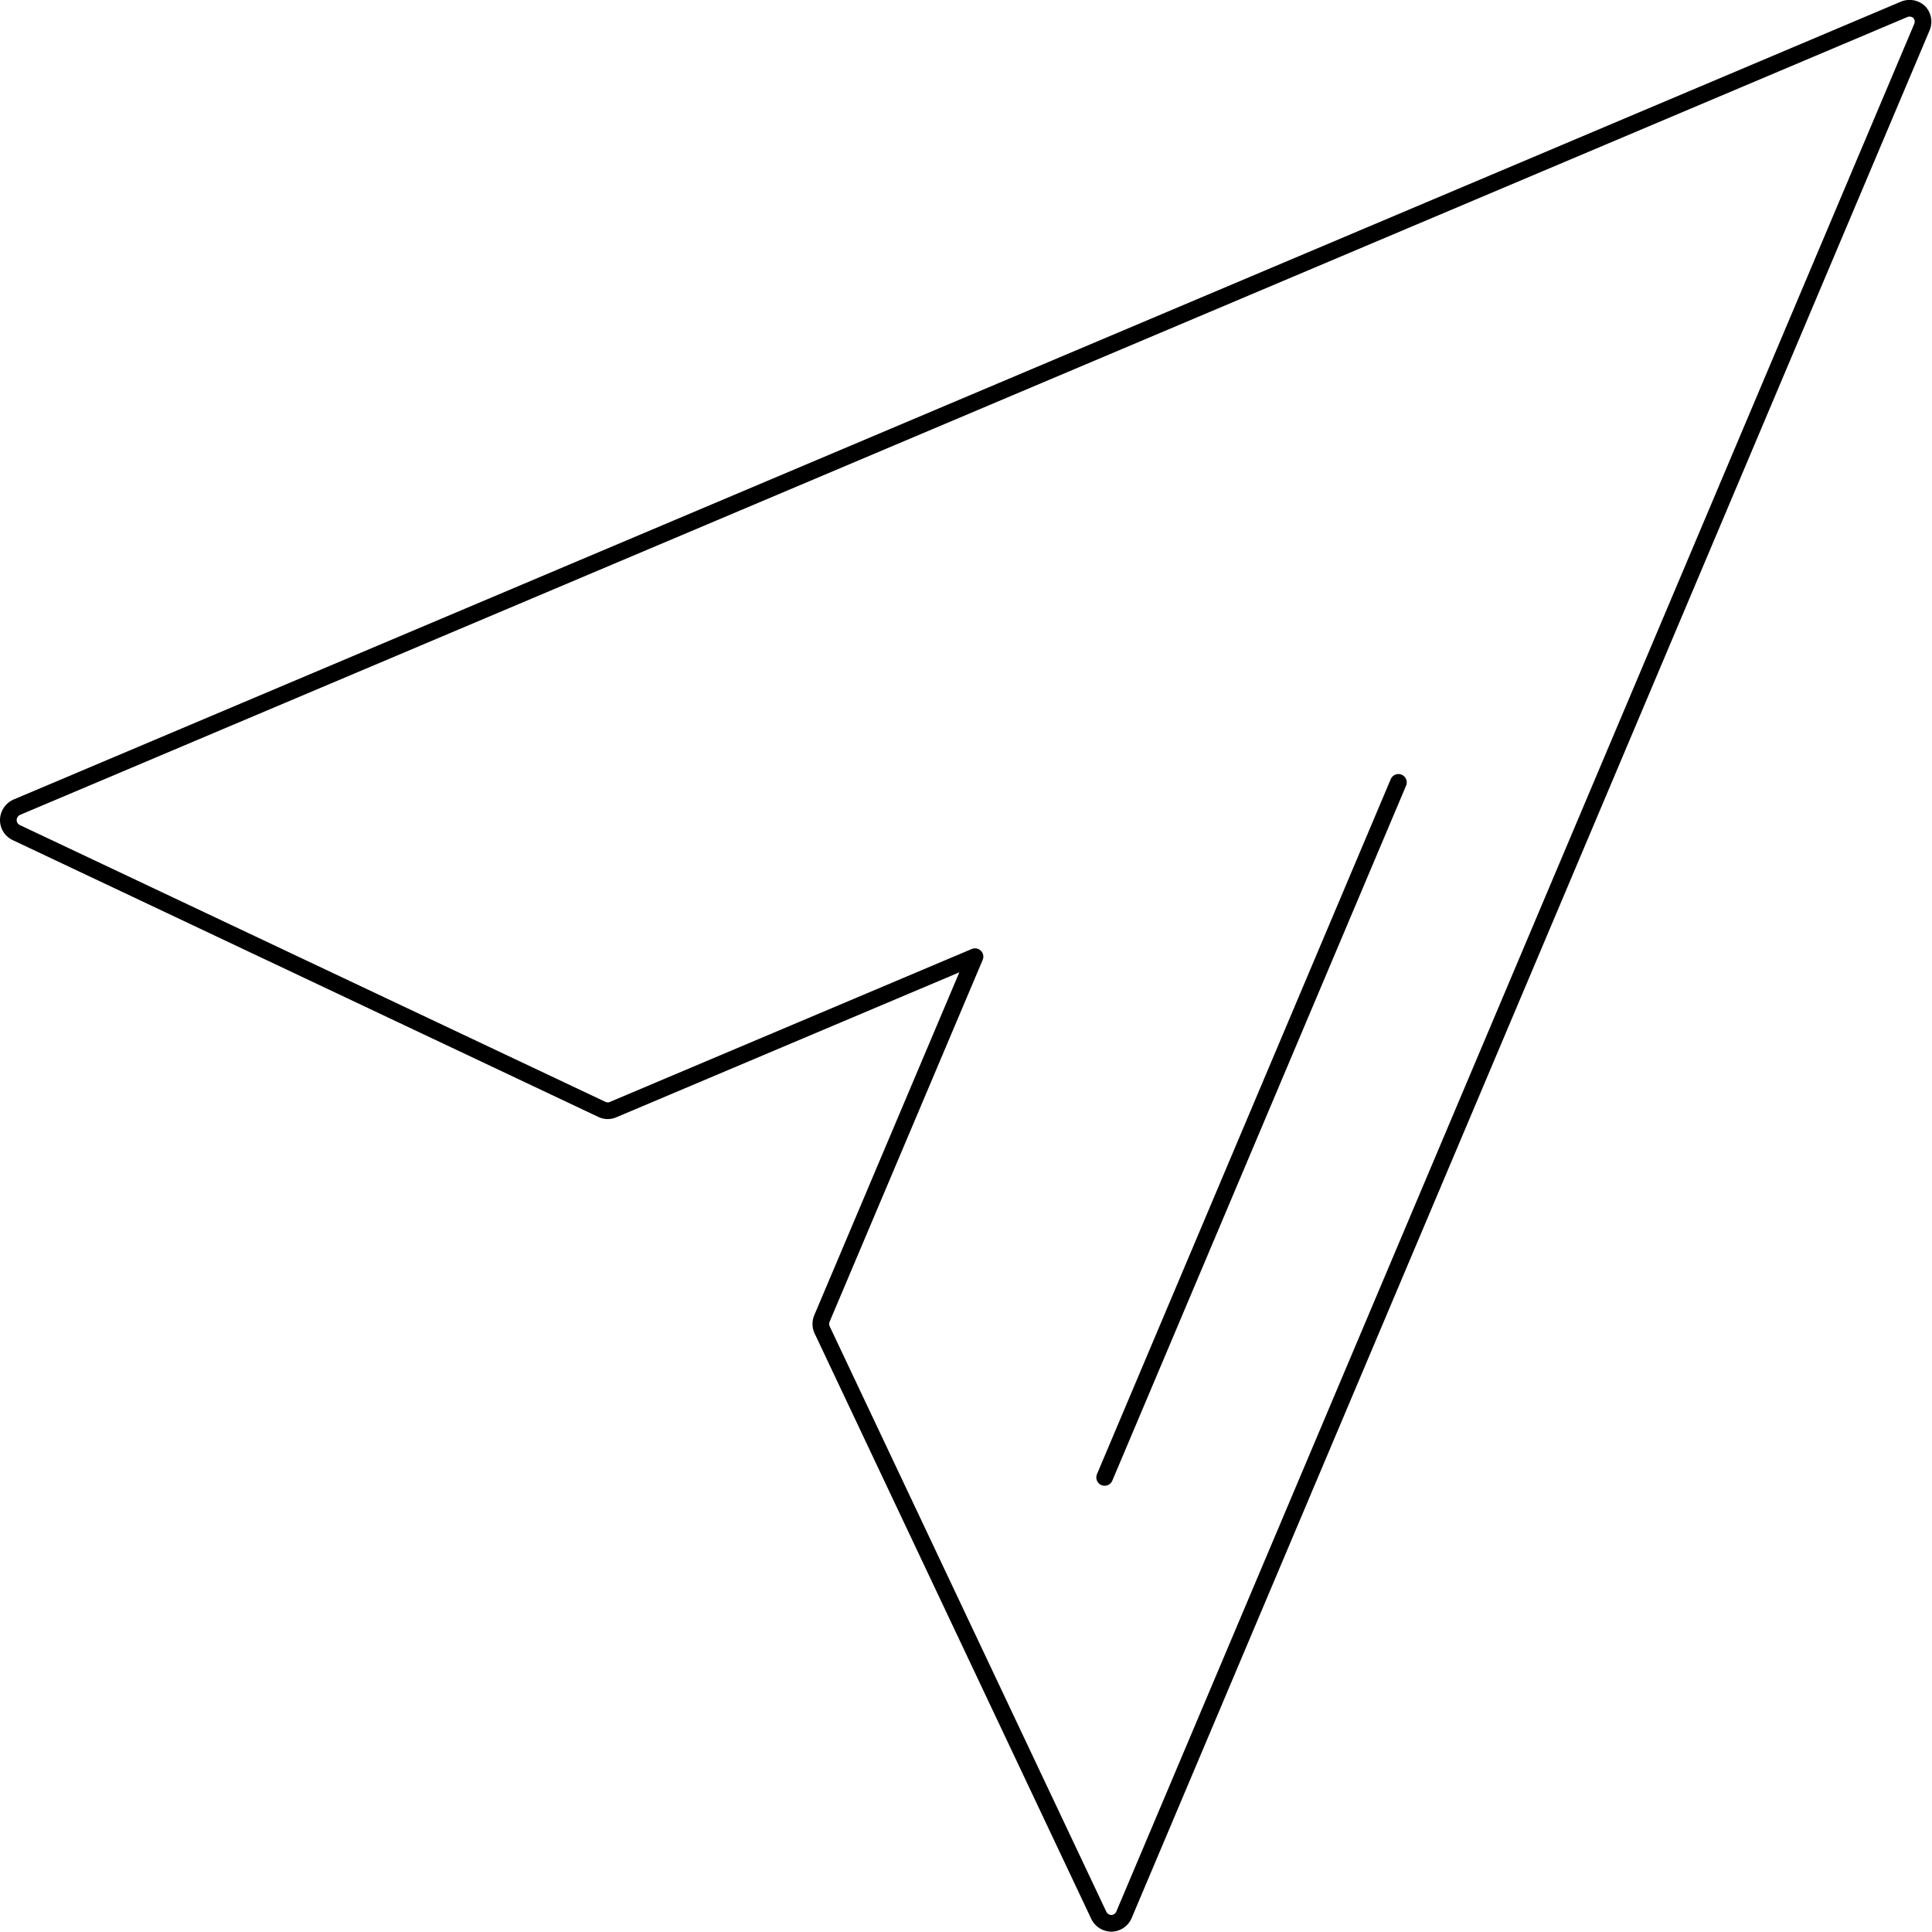 <svg id="Icon_Set" data-name="Icon Set" xmlns="http://www.w3.org/2000/svg" viewBox="0 0 115.94 115.94"><defs><style>.cls-1{fill:none;stroke:#000;stroke-linecap:round;stroke-linejoin:round;}</style></defs><title>email_icon</title><path class="cls-1" d="M1859.67,1790.58a.85.85,0,0,0-.92-.18l-113.26,47.88a.86.86,0,0,0-.51.76.83.83,0,0,0,.49.77l35.14,16.61a.81.81,0,0,0,.68,0l21.7-9.17-9.18,21.7a.85.85,0,0,0,0,.68l16.61,35.15a.85.85,0,0,0,.76.48h0a.84.84,0,0,0,.75-.51l47.88-113.27A.85.85,0,0,0,1859.67,1790.58Z" transform="translate(-1744.48 -1789.84)"/><line class="cls-1" x1="83.92" y1="46.95" x2="66.29" y2="88.66"/></svg>